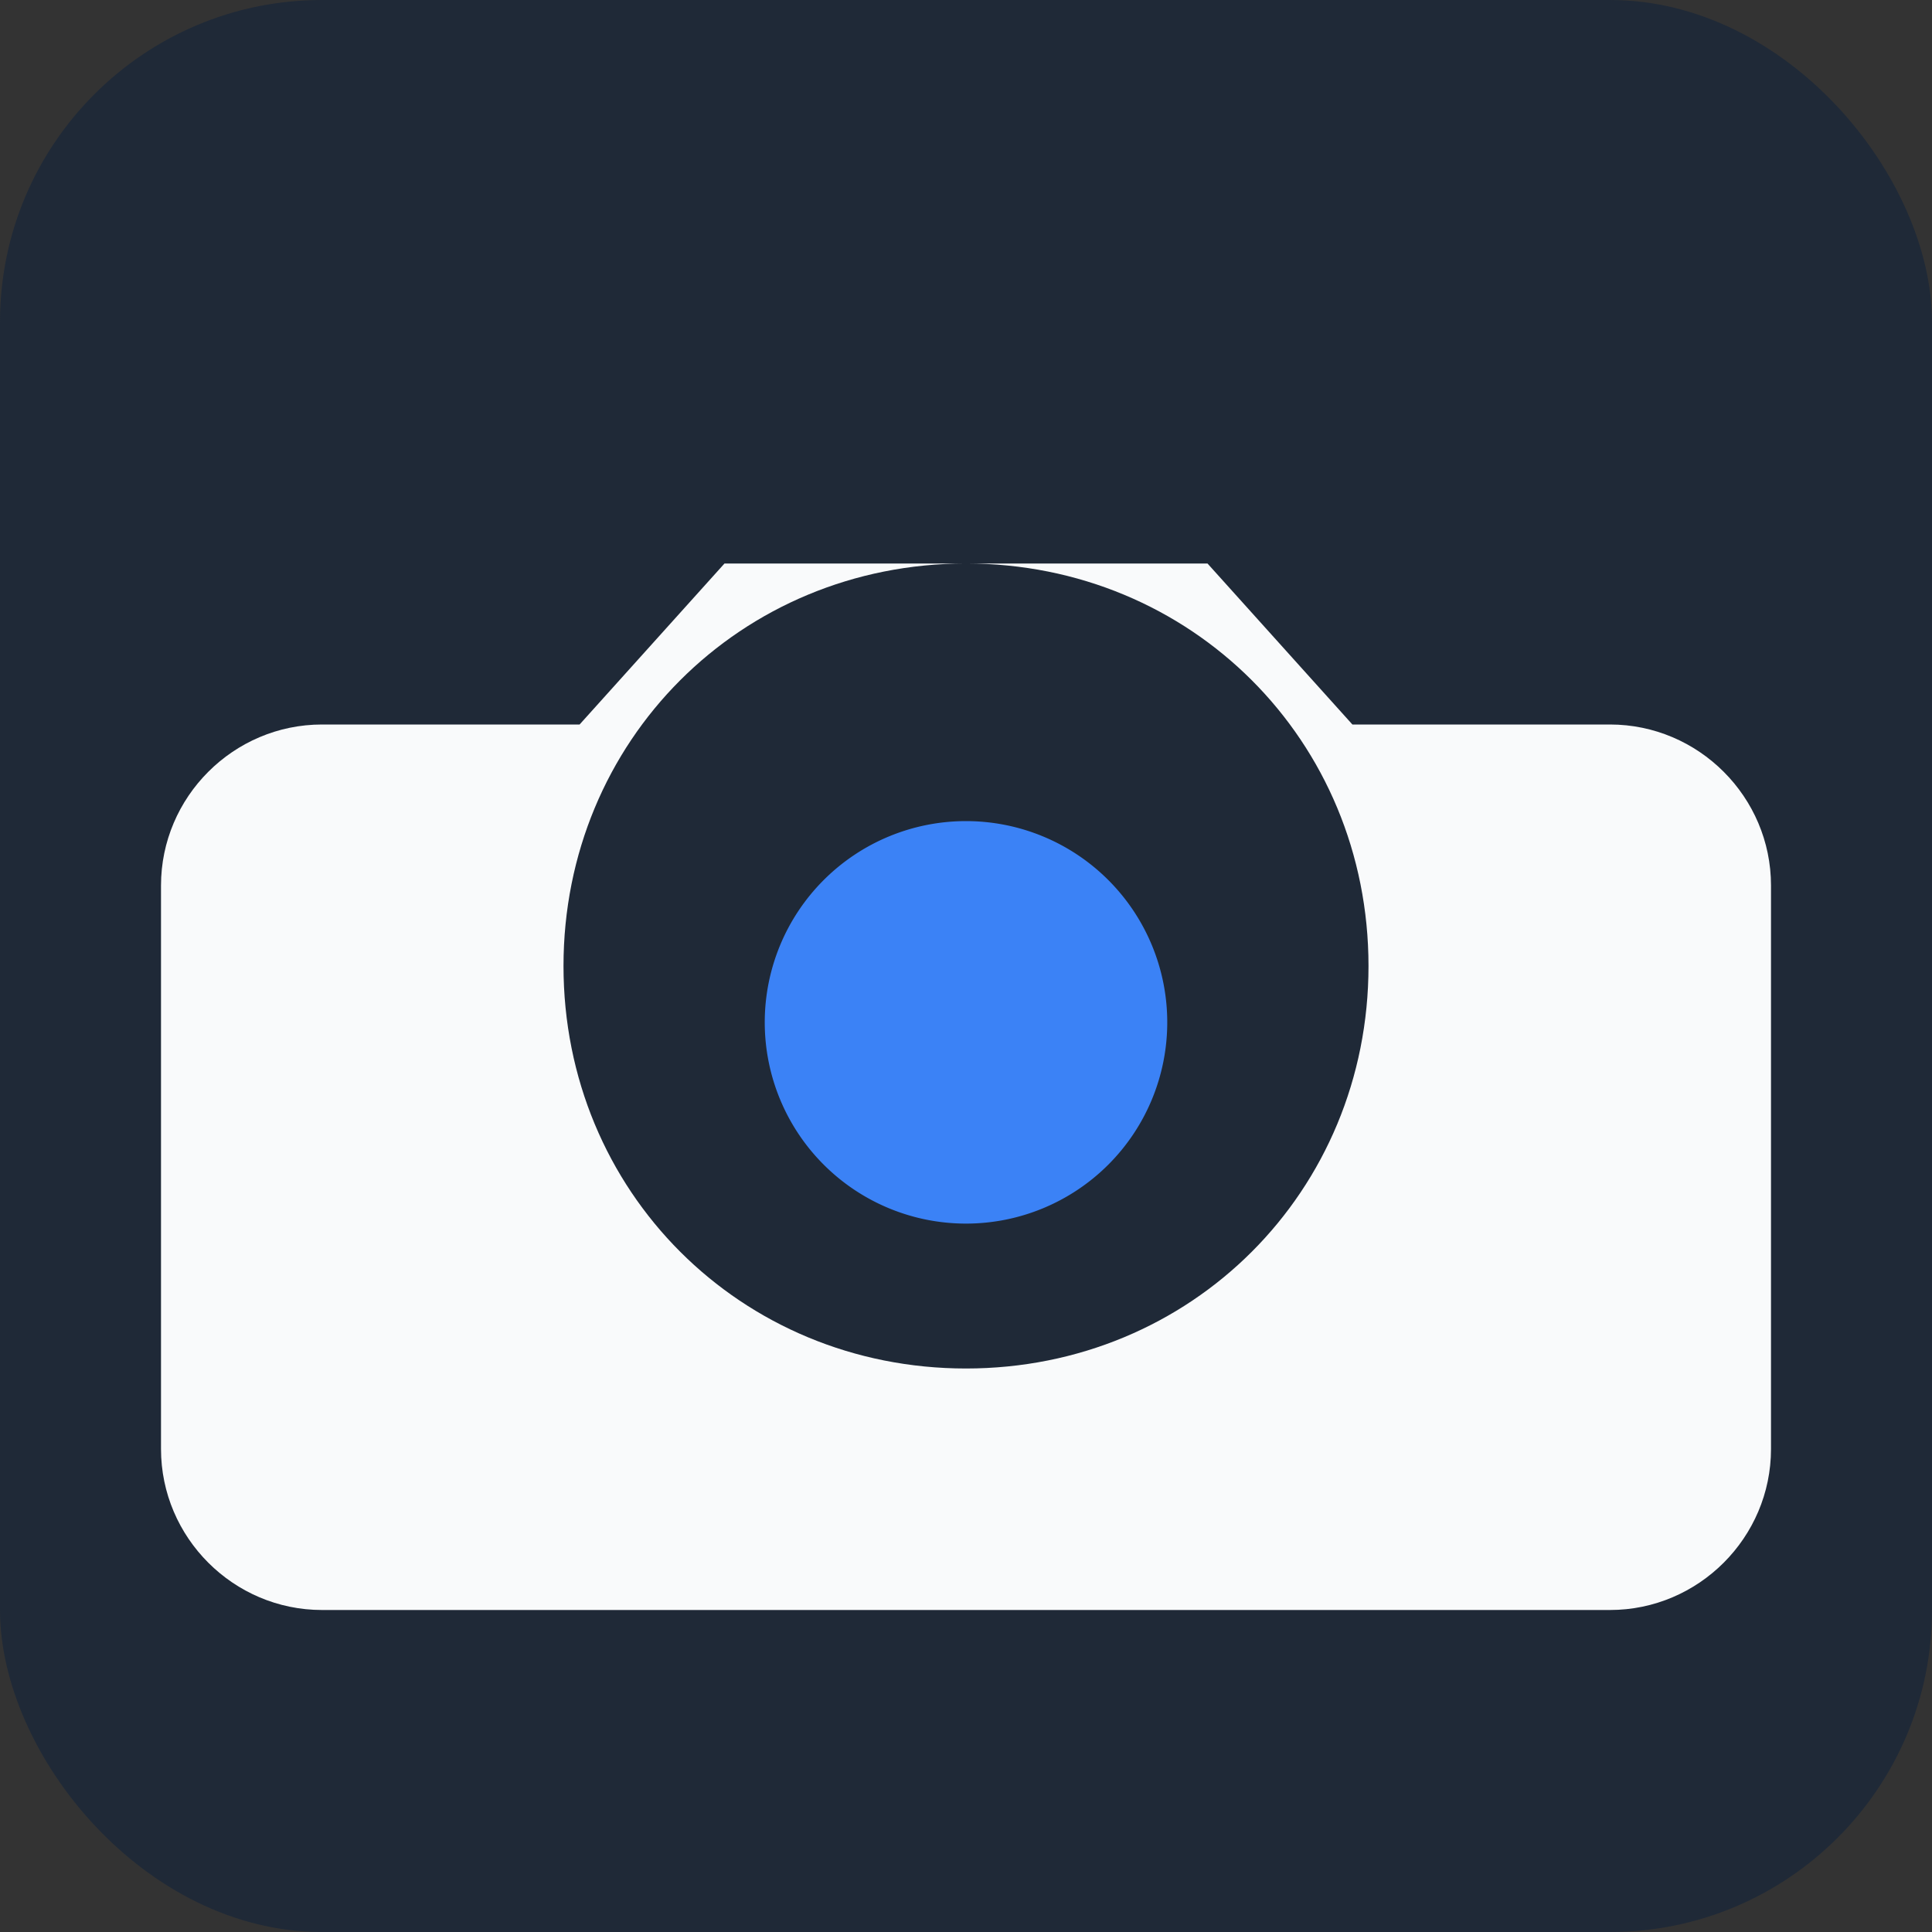 <svg xmlns="http://www.w3.org/2000/svg" viewBox="0 0 24 24" width="24" height="24">
<rect x="0" y="0" width="24" height="24" fill="#333333" stroke="none"/>
<rect width="24" height="24" fill="#1F2937" rx="4"/>
<path d="M12 15.2a2.5 2.5 0 100-5 2.5 2.5 0 000 5z" fill="#3B82F6"/>
<path d="M20 9h-3.2L15 7h-6l-1.8 2H4c-1.1 0-2 .9-2 2v7c0 1.1.9 2 2 2h16c1.1 0 2-.9 2-2v-7c0-1.1-.9-2-2-2zm-8 8c-2.8 0-5-2.2-5-5s2.2-5 5-5 5 2.2 5 5-2.2 5-5 5z" fill="#F9FAFB"/>
</svg>